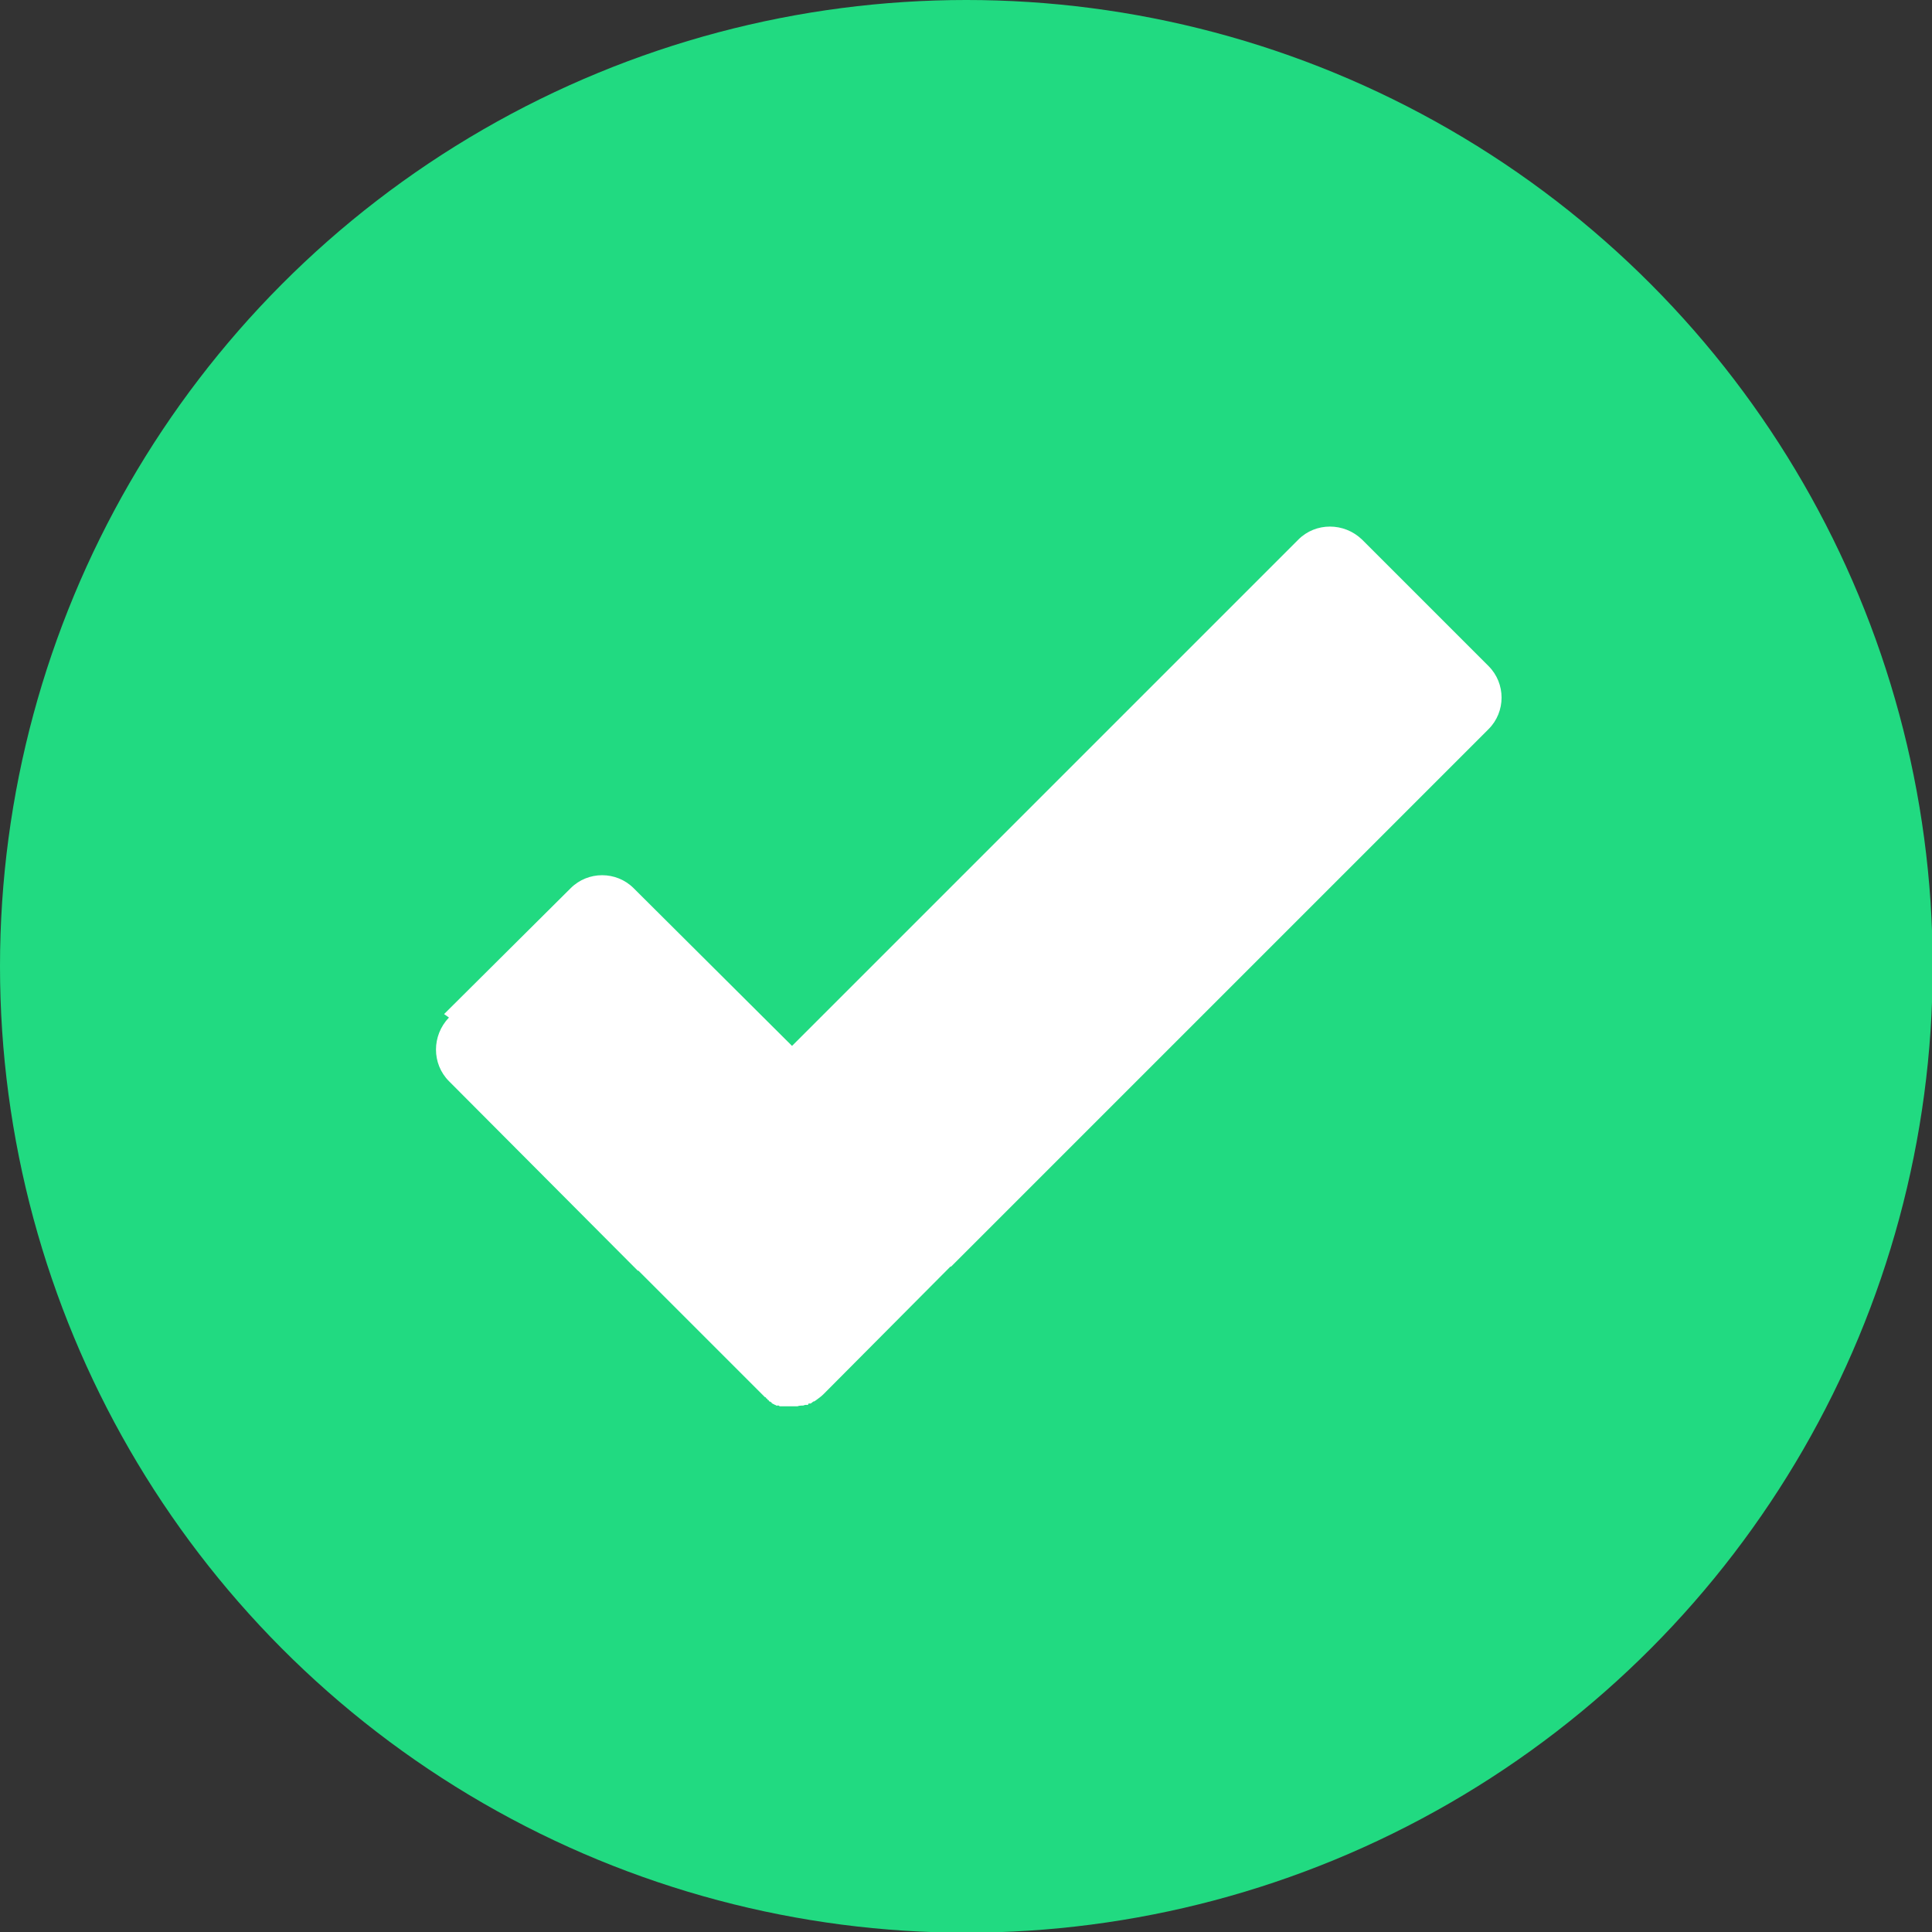 <?xml version="1.0" encoding="UTF-8"?><svg id="Layer_1" xmlns="http://www.w3.org/2000/svg" viewBox="0 0 27.93 27.93"><rect x="0" y="0" width="27.93" height="27.93" fill="#333333" stroke="none"/><defs><style>.cls-1{fill:#fff;fill-rule:evenodd;}.cls-1,.cls-2{stroke-width:0px;}.cls-2{fill:#21da81;}</style></defs><circle class="cls-2" cx="13.97" cy="13.97" r="13.97"/><path class="cls-1" d="M6.42,14.66l1.83-1.82c.25-.25.66-.25.91,0l2.29,2.28,7.32-7.32c.25-.25.66-.25.92,0l1.83,1.83c.25.25.25.66,0,.91l-7.77,7.77h-.01s-1.83,1.84-1.83,1.84c-.04.04-.07.06-.11.09h0l-.03.02h-.01s-.04.03-.04.03h-.03s-.01.02-.01.02h-.01s-.02,0-.02,0h-.01s-.03.01-.03.01h-.02s-.04,0-.06.01h-.02s-.01,0-.01,0h-.03s-.02,0-.02,0h-.05s-.02,0-.02,0h-.01s-.02,0-.02,0h-.01s-.02,0-.02,0h-.02s-.01,0-.01,0h-.02s-.01-.01-.01-.01h-.02s-.01,0-.01,0h-.01s-.01-.01-.01-.01h-.01s-.01-.01-.01-.01h-.01s-.01-.01-.01-.01h-.01s-.01-.02-.01-.02h-.01s-.01-.01-.01-.01h-.01s-.01-.02-.01-.02h-.01s-.01-.02-.01-.02h-.01s-.01-.02-.01-.02h-.01s0,0,0,0l-1.83-1.83h-.01s-2.73-2.74-2.73-2.74c-.25-.25-.25-.66,0-.92h0Z"/></svg>